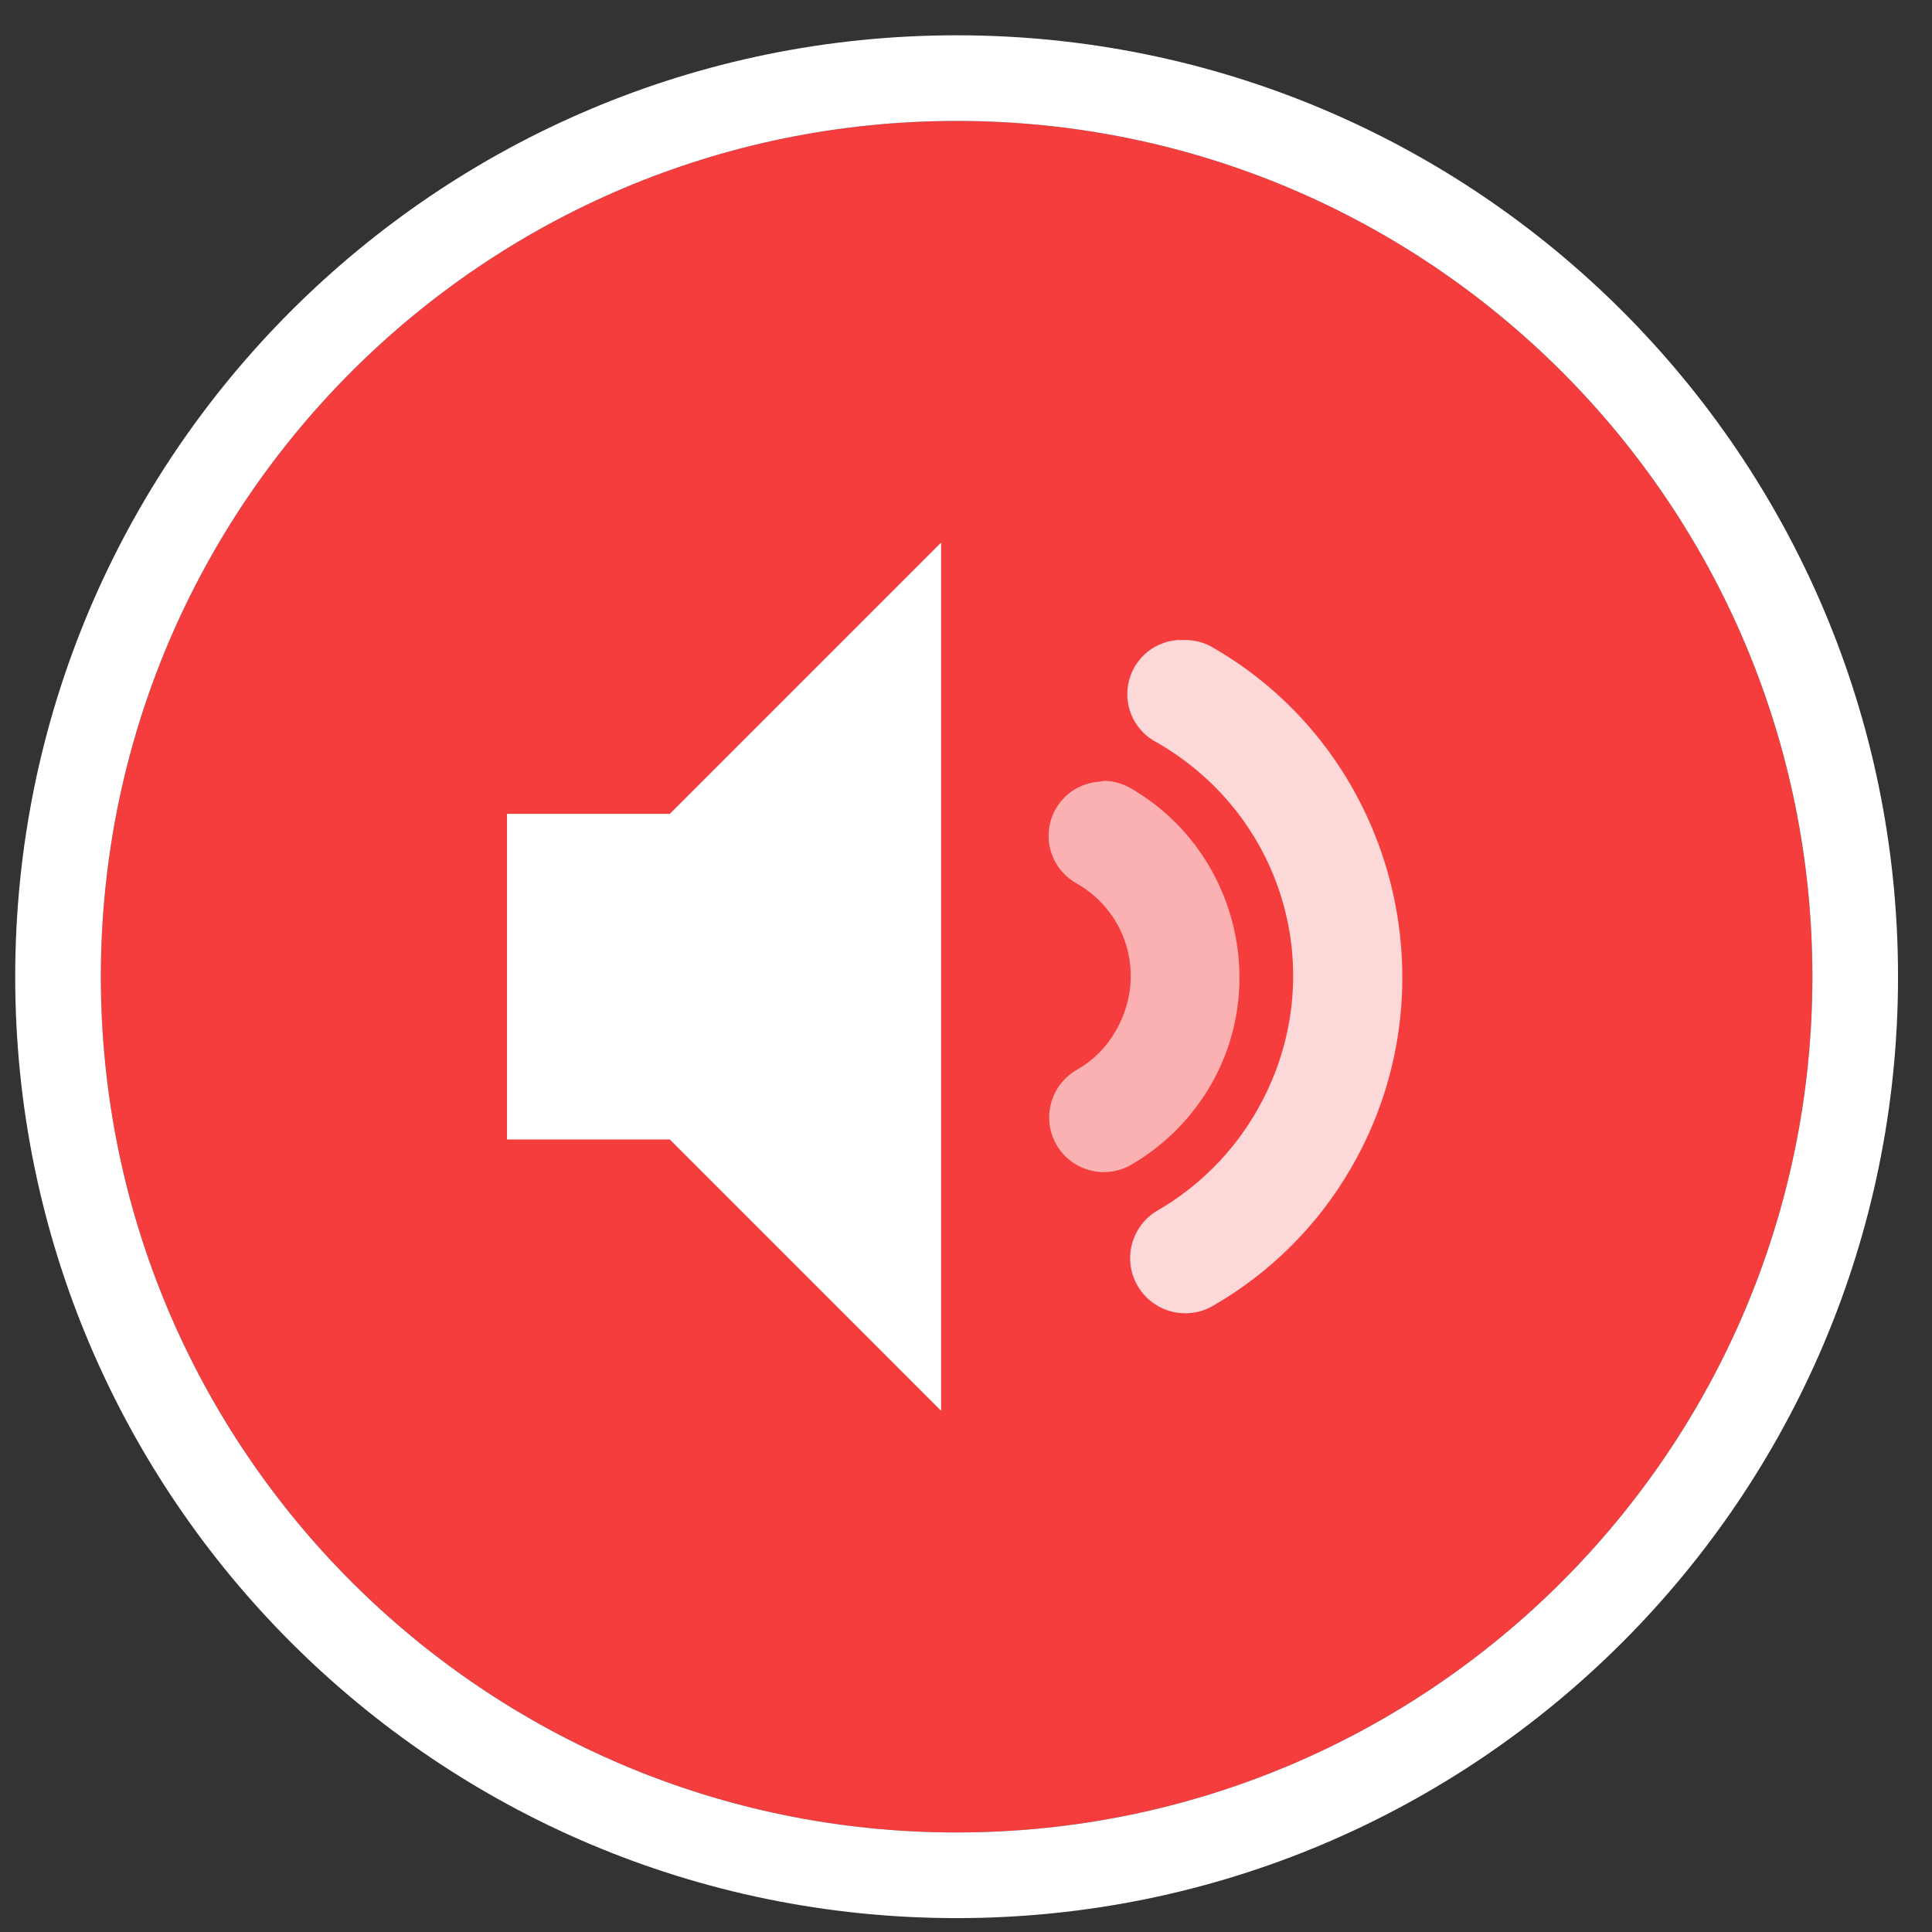 <?xml version="1.0" encoding="UTF-8" standalone="no"?>
<!DOCTYPE svg PUBLIC "-//W3C//DTD SVG 1.1//EN" "http://www.w3.org/Graphics/SVG/1.1/DTD/svg11.dtd">
<svg width="100%" height="100%" viewBox="0 0 141 141" version="1.1" xmlns="http://www.w3.org/2000/svg" xmlns:xlink="http://www.w3.org/1999/xlink" xml:space="preserve" xmlns:serif="http://www.serif.com/" style="fill-rule:evenodd;clip-rule:evenodd;stroke-linejoin:round;stroke-miterlimit:2;">
    <rect x="0" y="0" width="141" height="141" fill="#333333" stroke="none"/>
    <path id="noises" d="M69.816,8.826c34.493,-0 62.455,27.962 62.455,62.455c0,34.493 -27.962,62.456 -62.455,62.456c-34.493,-0 -62.456,-27.963 -62.456,-62.456c0,-34.493 27.963,-62.455 62.456,-62.455Z" style="fill:#f53d3d;"/>
    <clipPath id="_clip1">
        <path d="M69.816,8.826c34.493,-0 62.455,27.962 62.455,62.455c0,34.493 -27.962,62.456 -62.455,62.456c-34.493,-0 -62.456,-27.963 -62.456,-62.456c0,-34.493 27.963,-62.455 62.456,-62.455Z"/>
    </clipPath>
    <g clip-path="url(#_clip1)">
        <path d="M80.623,56.987c-0.126,0.017 -0.247,0.033 -0.373,0.061c-1.764,0.104 -3.238,1.364 -3.627,3.079c-0.384,1.726 0.411,3.496 1.956,4.346c3.83,2.213 5.058,6.937 2.849,10.767c-0.696,1.206 -1.638,2.148 -2.849,2.844c-1.907,1.091 -2.576,3.529 -1.485,5.447c1.09,1.913 3.534,2.576 5.447,1.485c2.405,-1.392 4.422,-3.408 5.814,-5.814c4.356,-7.534 1.72,-17.305 -5.814,-21.661c-0.581,-0.345 -1.244,-0.537 -1.918,-0.554Z" style="fill:#fff;fill-opacity:0.6;fill-rule:nonzero;"/>
        <path d="M85.882,46.716c-1.764,0.153 -3.211,1.463 -3.54,3.2c-0.334,1.743 0.532,3.491 2.116,4.285c9.512,5.491 12.735,17.404 7.238,26.917c-1.737,3.008 -4.23,5.502 -7.238,7.239c-1.907,1.128 -2.554,3.589 -1.42,5.507c1.129,1.912 3.595,2.553 5.508,1.425c4.213,-2.439 7.644,-5.869 10.082,-10.089c7.634,-13.217 3.135,-30.292 -10.082,-37.925c-0.691,-0.416 -1.485,-0.614 -2.291,-0.559c-0.126,-0.005 -0.247,-0.005 -0.373,0Z" style="fill:#fff;fill-opacity:0.8;fill-rule:nonzero;"/>
        <path d="M68.681,39.6l-19.798,19.798l-11.881,0l0,23.761l11.881,-0l19.798,19.803l-0,-63.362Z" style="fill:#fff;fill-rule:nonzero;"/>
    </g>
    <path d="M69.816,2.576c37.945,-0 68.705,30.76 68.705,68.705c0,37.945 -30.76,68.706 -68.705,68.706c-37.945,-0 -68.706,-30.761 -68.706,-68.706c0,-37.945 30.761,-68.705 68.706,-68.705Zm-0,6.25c-34.493,-0 -62.456,27.962 -62.456,62.455c0,34.493 27.963,62.456 62.456,62.456c34.493,-0 62.455,-27.963 62.455,-62.456c0,-34.493 -27.962,-62.455 -62.455,-62.455Z" style="fill:#fff;"/>
</svg>
